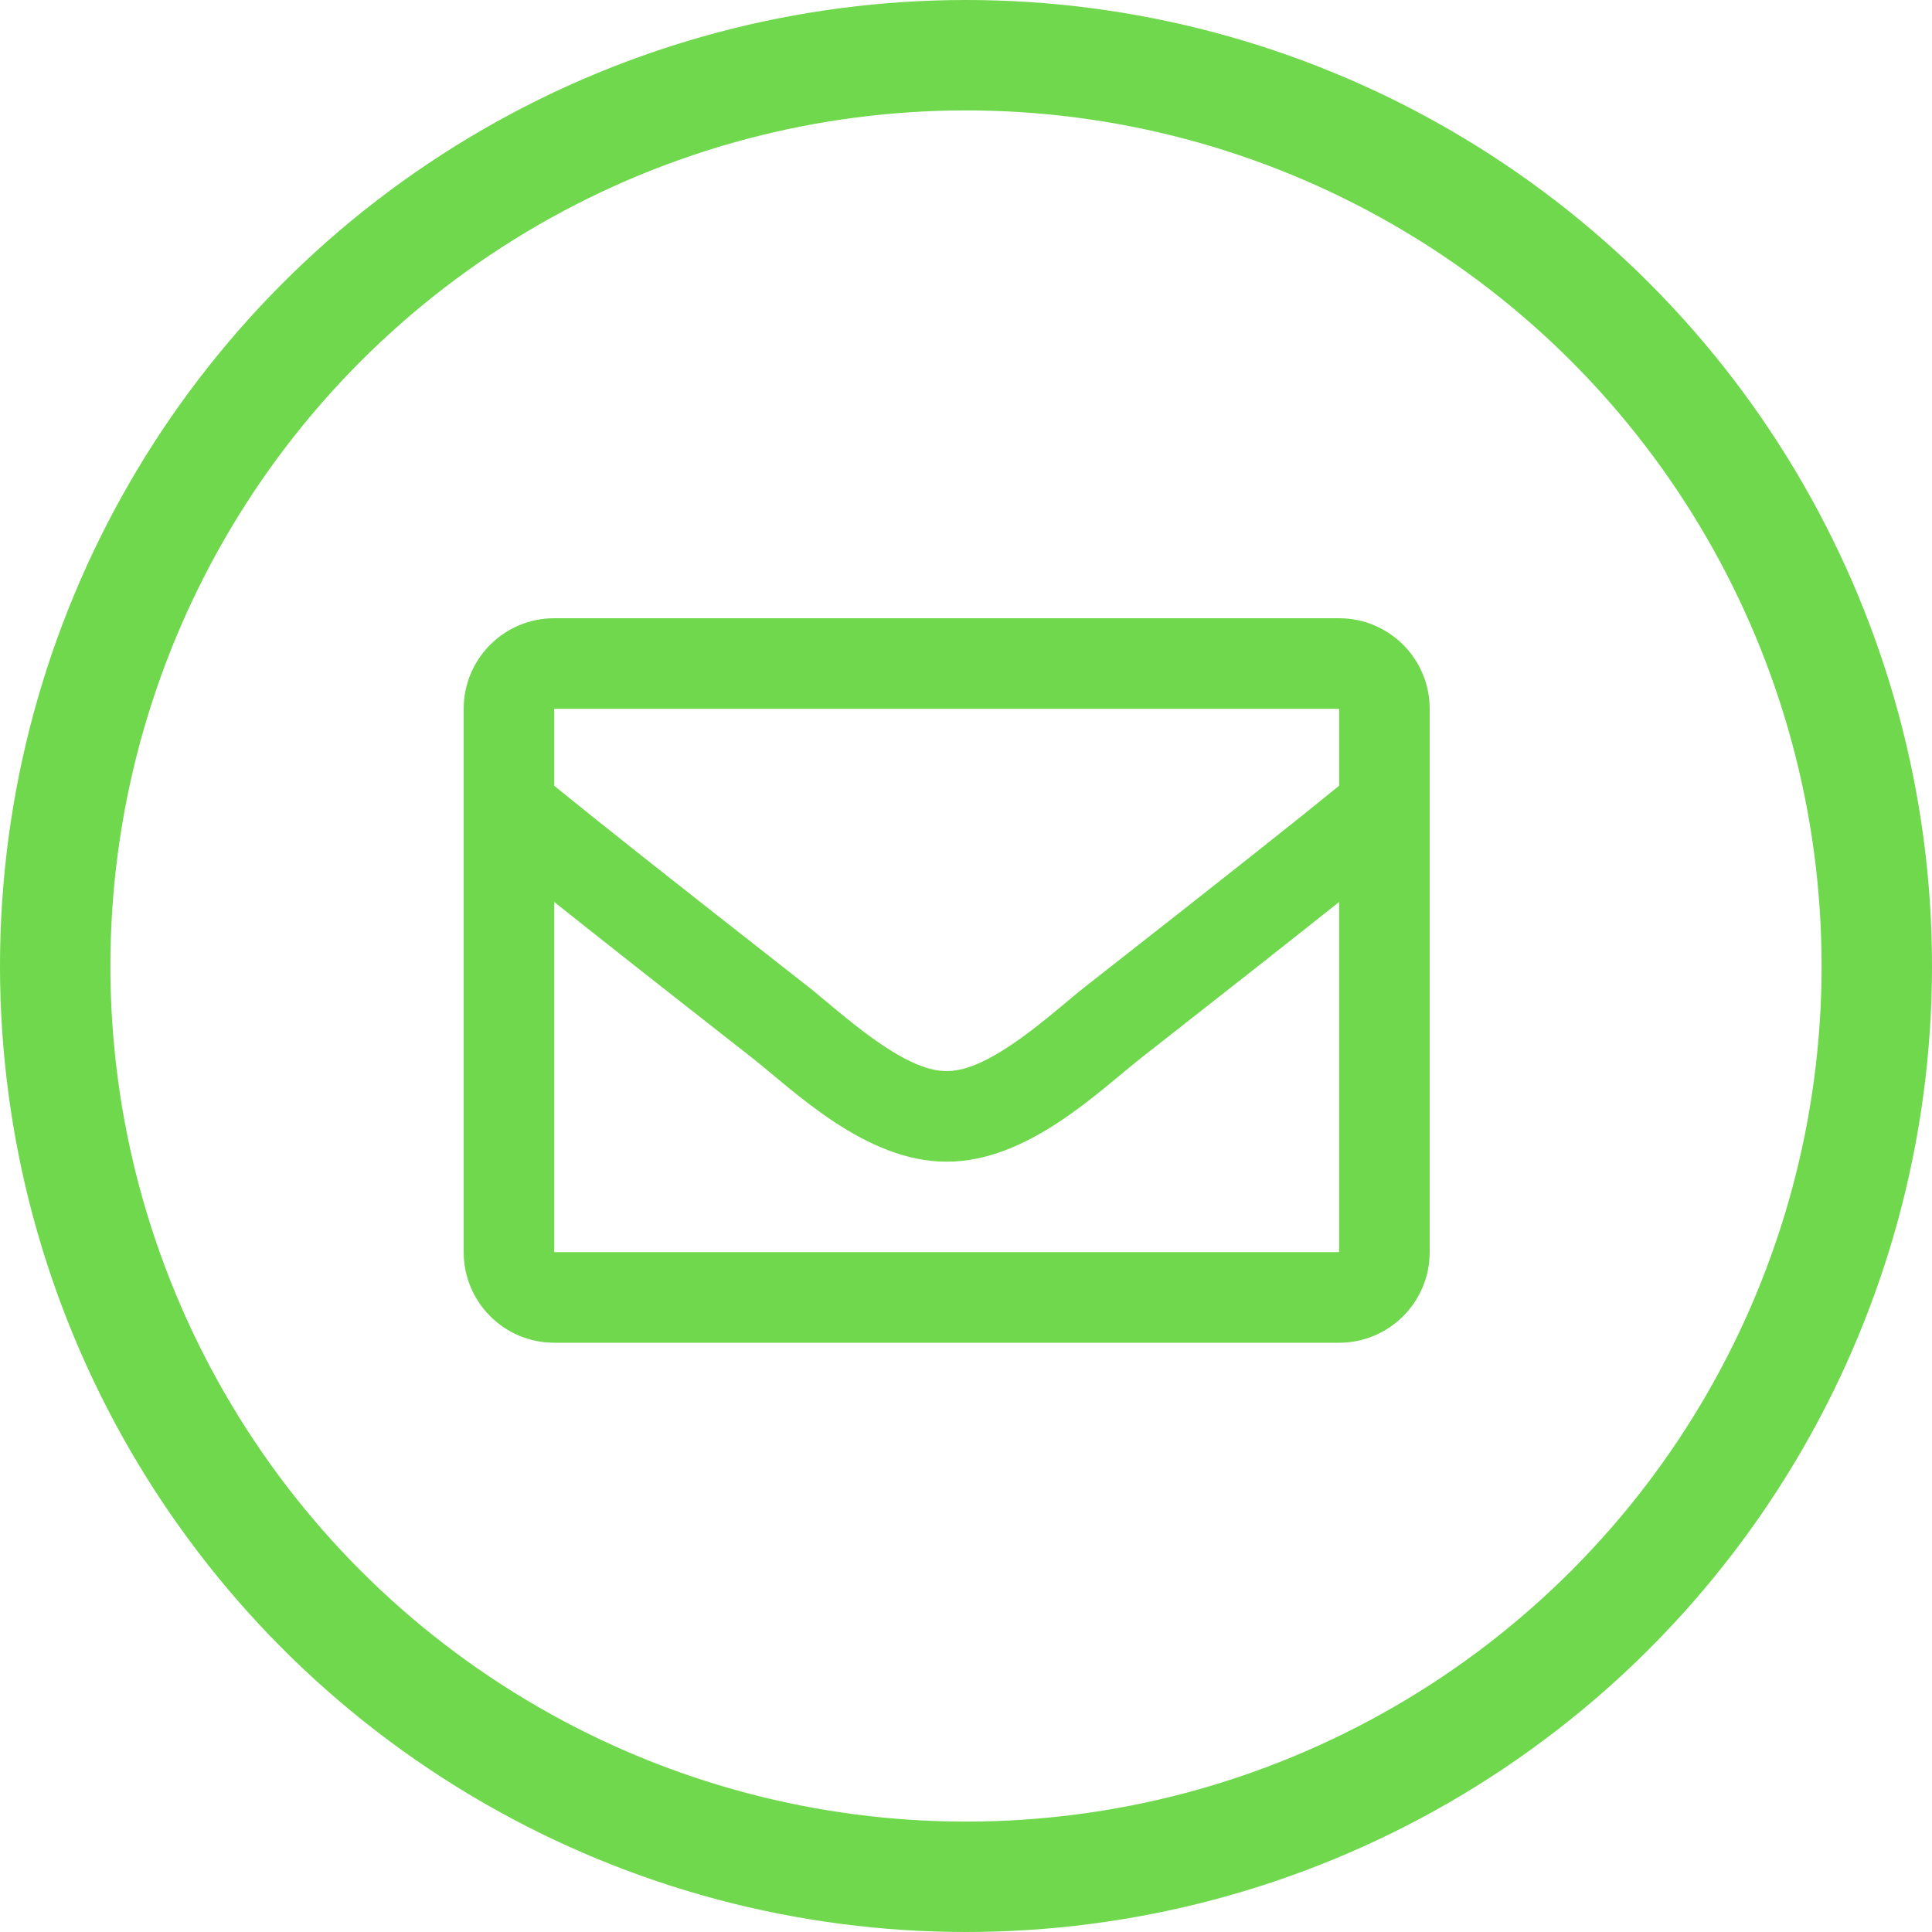 <svg width="35" height="35" viewBox="0 0 35 35" fill="none" xmlns="http://www.w3.org/2000/svg">
<path d="M24.259 11.2H10.04C9.134 11.2 8.4 11.934 8.4 12.841V22.684C8.4 23.59 9.134 24.325 10.04 24.325H24.259C25.165 24.325 25.9 23.59 25.9 22.684V12.841C25.9 11.934 25.165 11.2 24.259 11.2ZM24.259 12.841V14.235C23.493 14.859 22.271 15.83 19.659 17.875C19.084 18.328 17.943 19.416 17.15 19.403C16.357 19.416 15.216 18.328 14.641 17.875C12.029 15.83 10.807 14.86 10.04 14.235V12.841H24.259ZM10.04 22.684V16.34C10.824 16.964 11.934 17.84 13.627 19.165C14.374 19.753 15.683 21.052 17.15 21.044C18.61 21.052 19.902 19.772 20.672 19.166C22.365 17.84 23.476 16.964 24.259 16.34V22.684H10.04Z" fill="#6FD84D"/>
<circle cx="17.5" cy="17.5" r="16.5" stroke="#6FD84D" stroke-width="2"/>
</svg>
